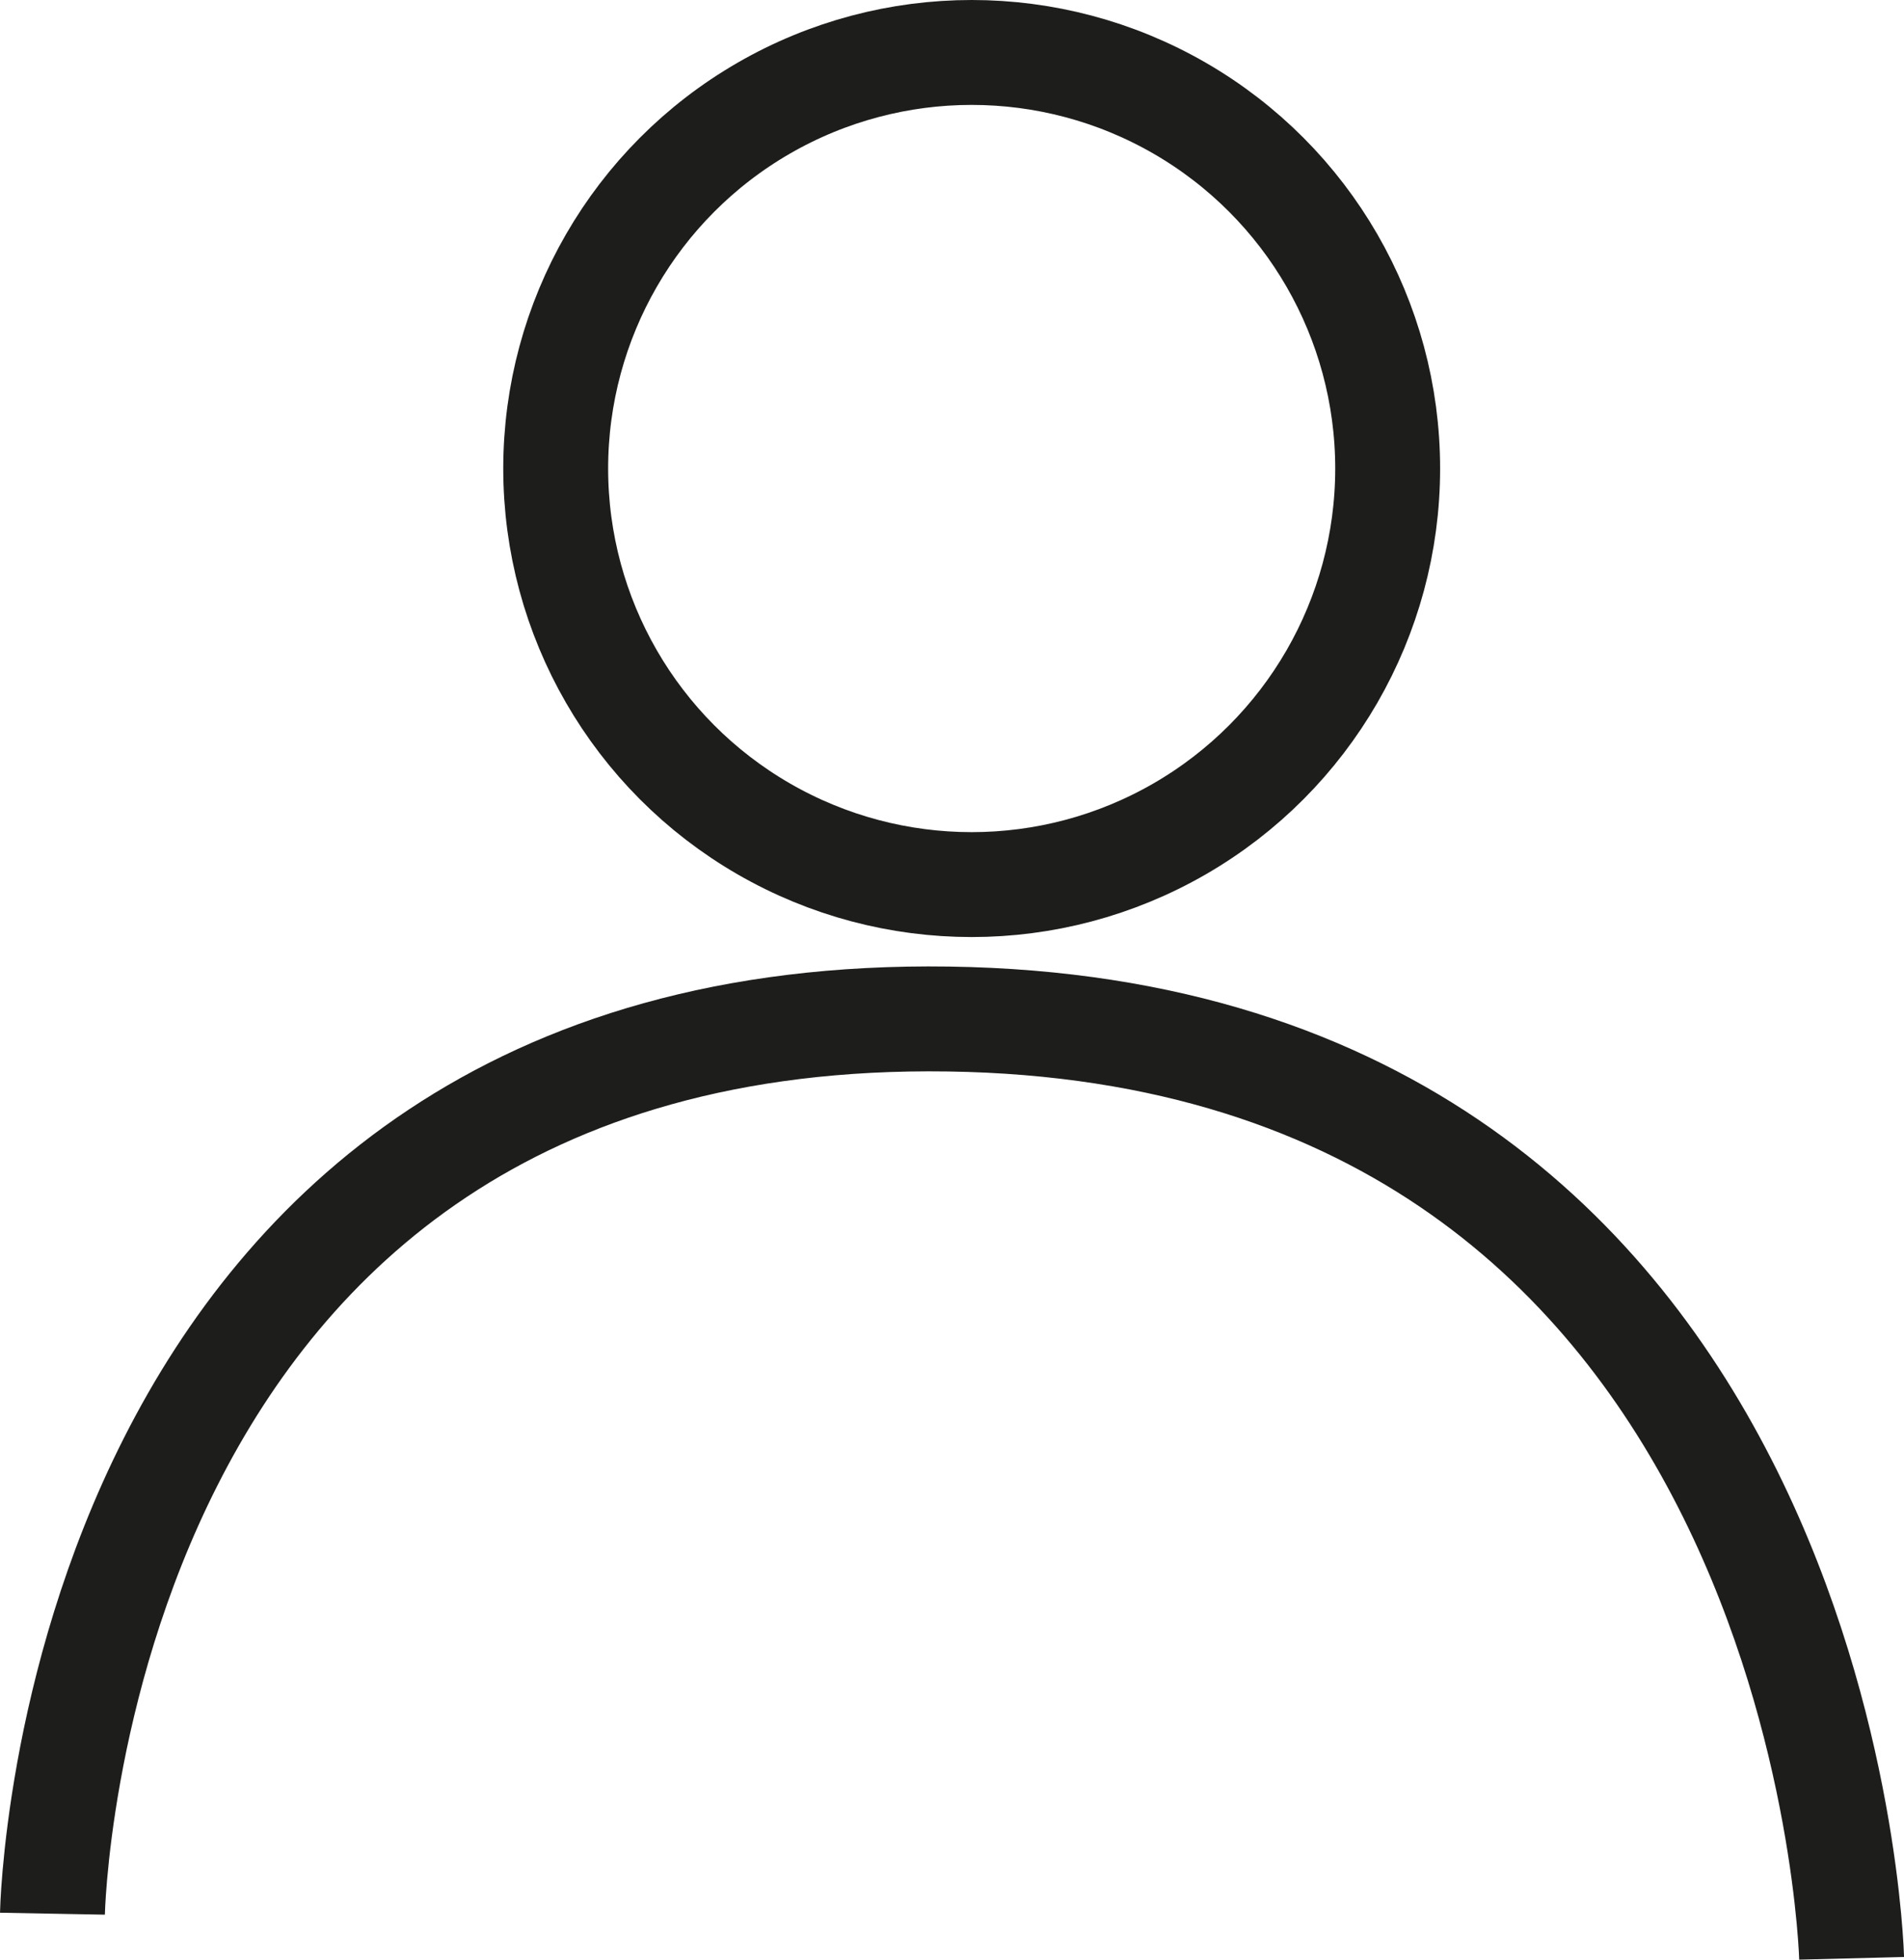 <svg xmlns="http://www.w3.org/2000/svg" width="27.229" height="28.019" viewBox="0 0 27.229 28.019">
  <g id="Raggruppa_1495" data-name="Raggruppa 1495" transform="translate(-3558.145 103)">
    <g id="Ellisse_8" data-name="Ellisse 8" transform="translate(3565.342 -103)" fill="none" stroke="#1d1d1b" stroke-width="1.5">
      <circle cx="6.699" cy="6.699" r="6.699" stroke="none"/>
      <circle cx="6.699" cy="6.699" r="5.949" fill="none"/>
    </g>
    <path id="Tracciato_707" data-name="Tracciato 707" d="M3558.895-67.372s.241-12.978,12.817-12.792,12.913,13.43,12.913,13.43" transform="translate(0 -8.266)" fill="none" stroke="#1d1d1b" stroke-width="1.5"/>
  </g>
</svg>
